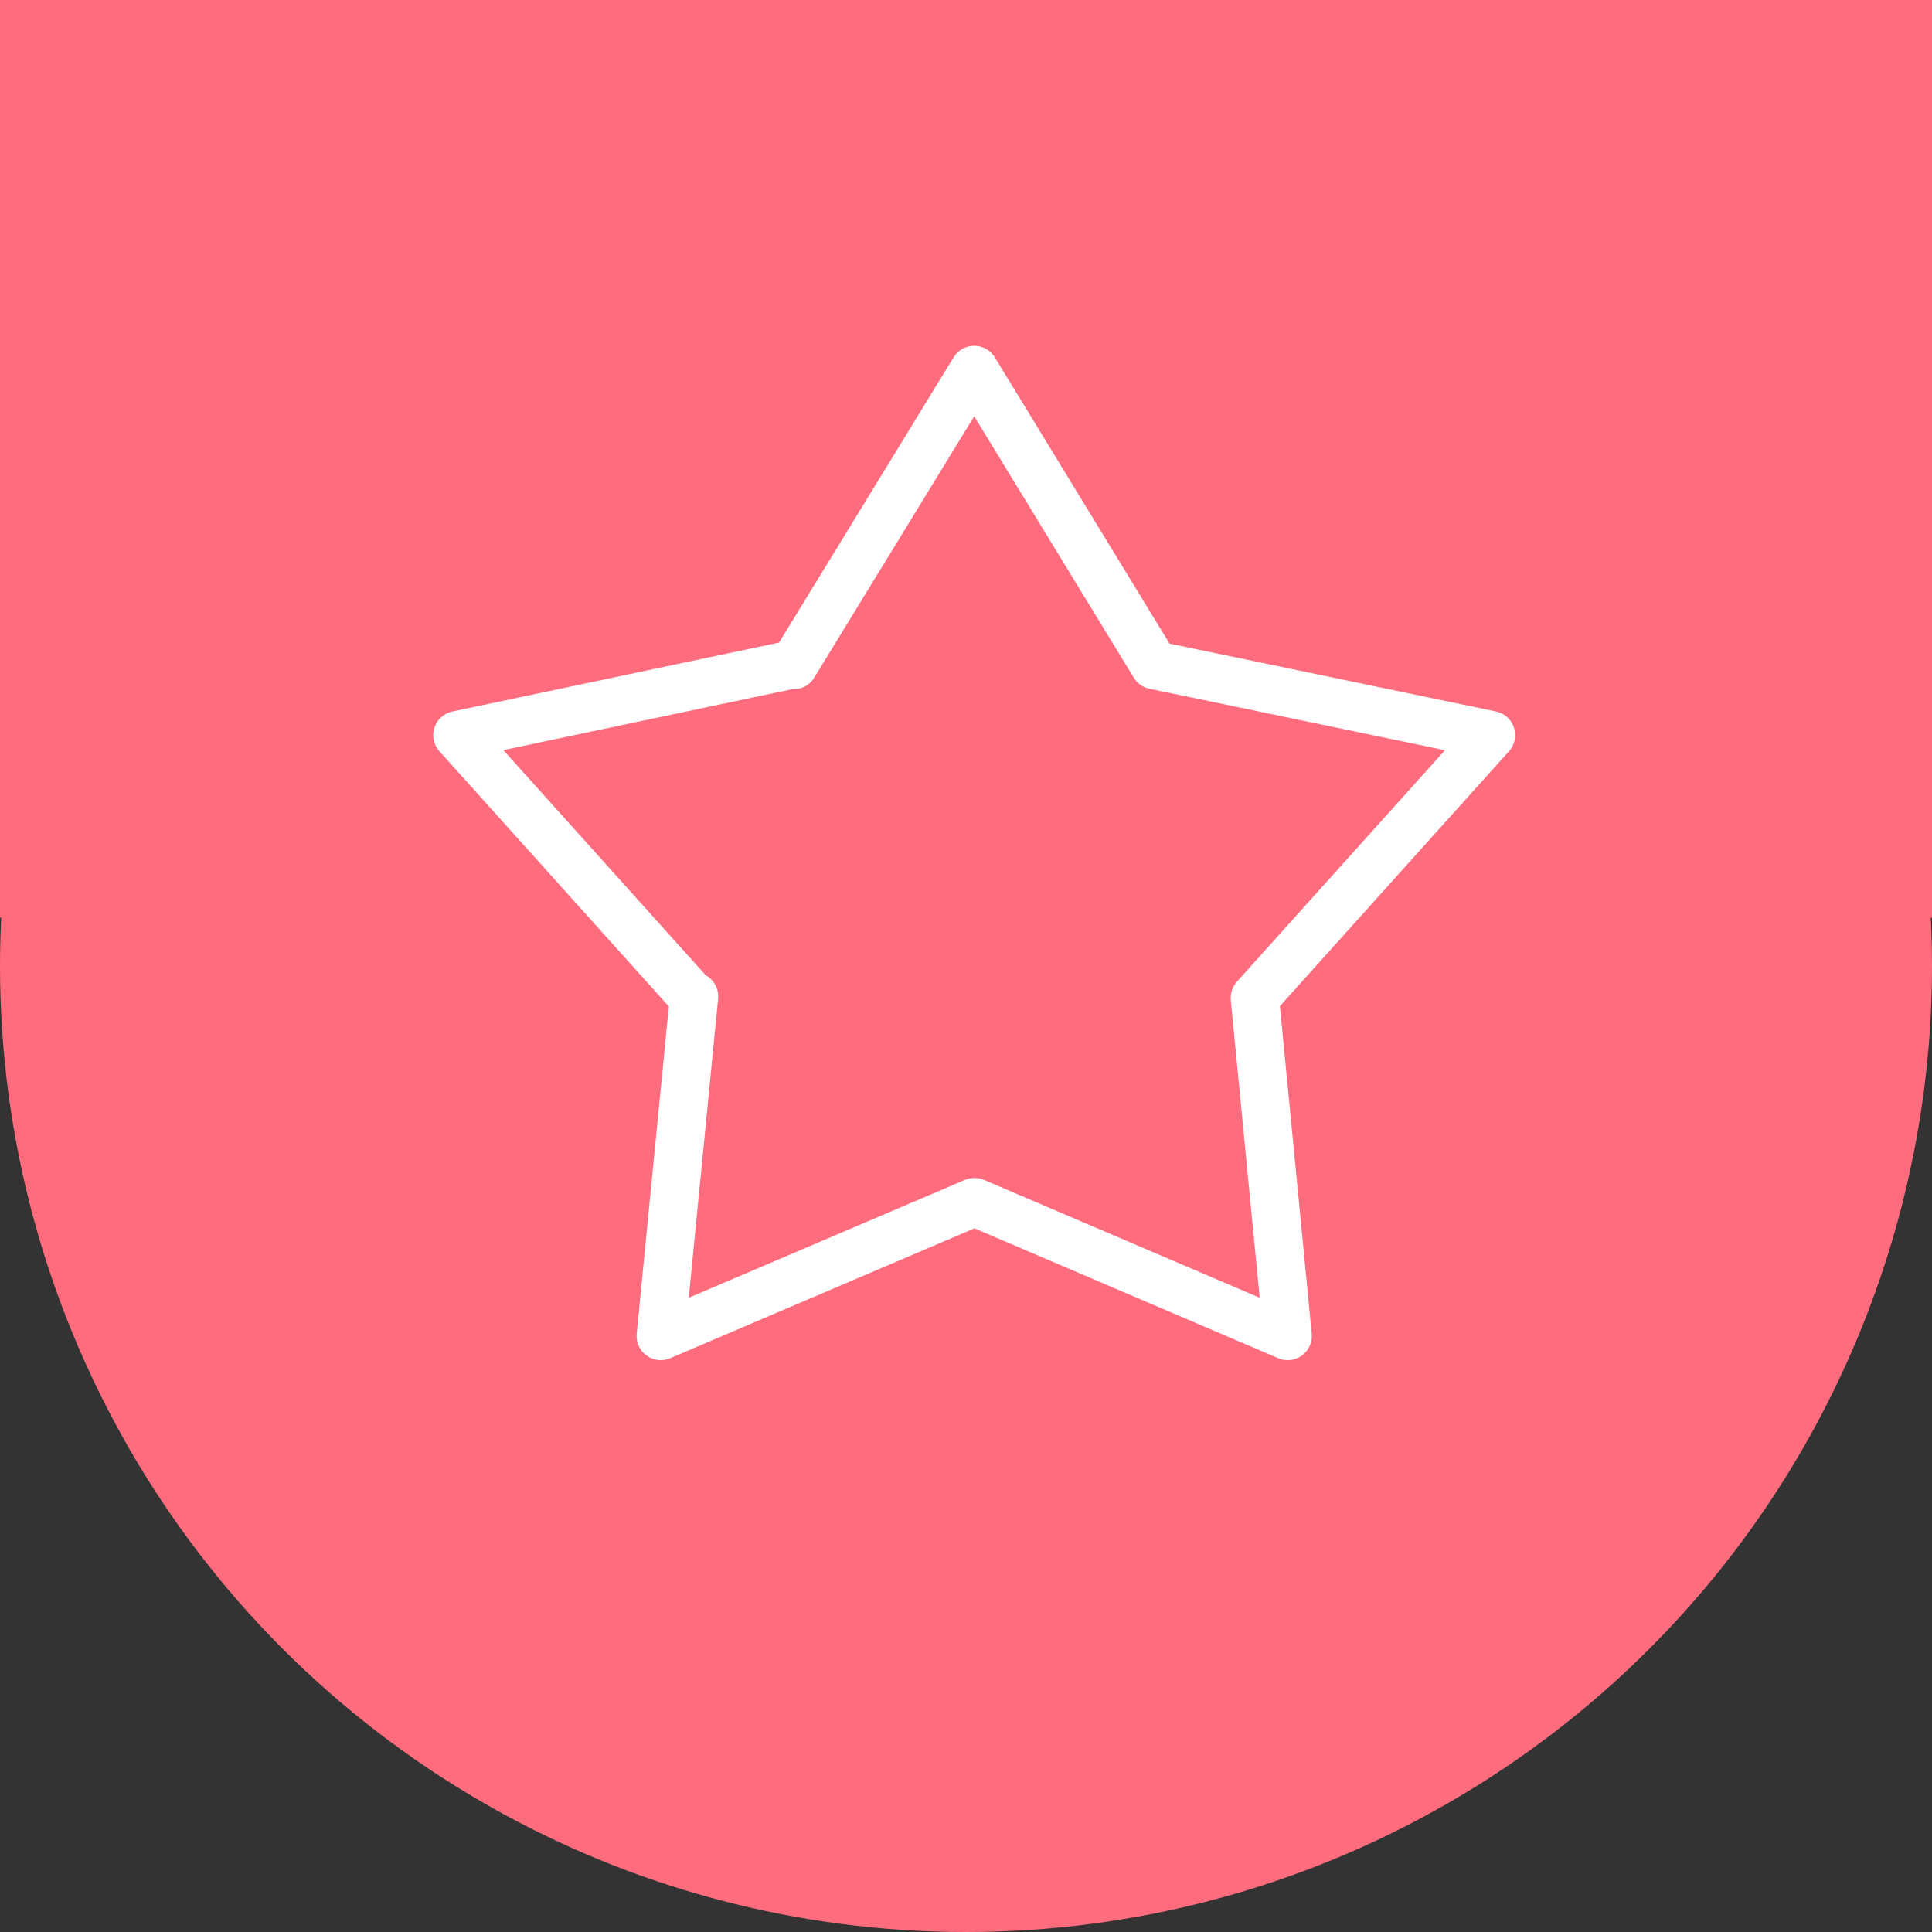 <svg width="40" height="40" xmlns="http://www.w3.org/2000/svg"><rect width="100%" height="100%" fill="#333333" stroke="none"/><g fill="none" fill-rule="evenodd"><path fill="#FF6C7D" fill-rule="nonzero" d="M0 0h40v19H0z"/><circle fill="#FF6C7D" cx="20" cy="20" r="20"/><path stroke="#FFF" stroke-linecap="round" stroke-linejoin="round" d="M20.18 24.89l6.48 2.77-.68-7 4.89-5.44-6.97-1.45-3.73-6.11-3.74 6.11h-.04v-.01l-6.92 1.46 4.89 5.44.01-.03-.69 7.03 6.49-2.77z"/></g></svg>